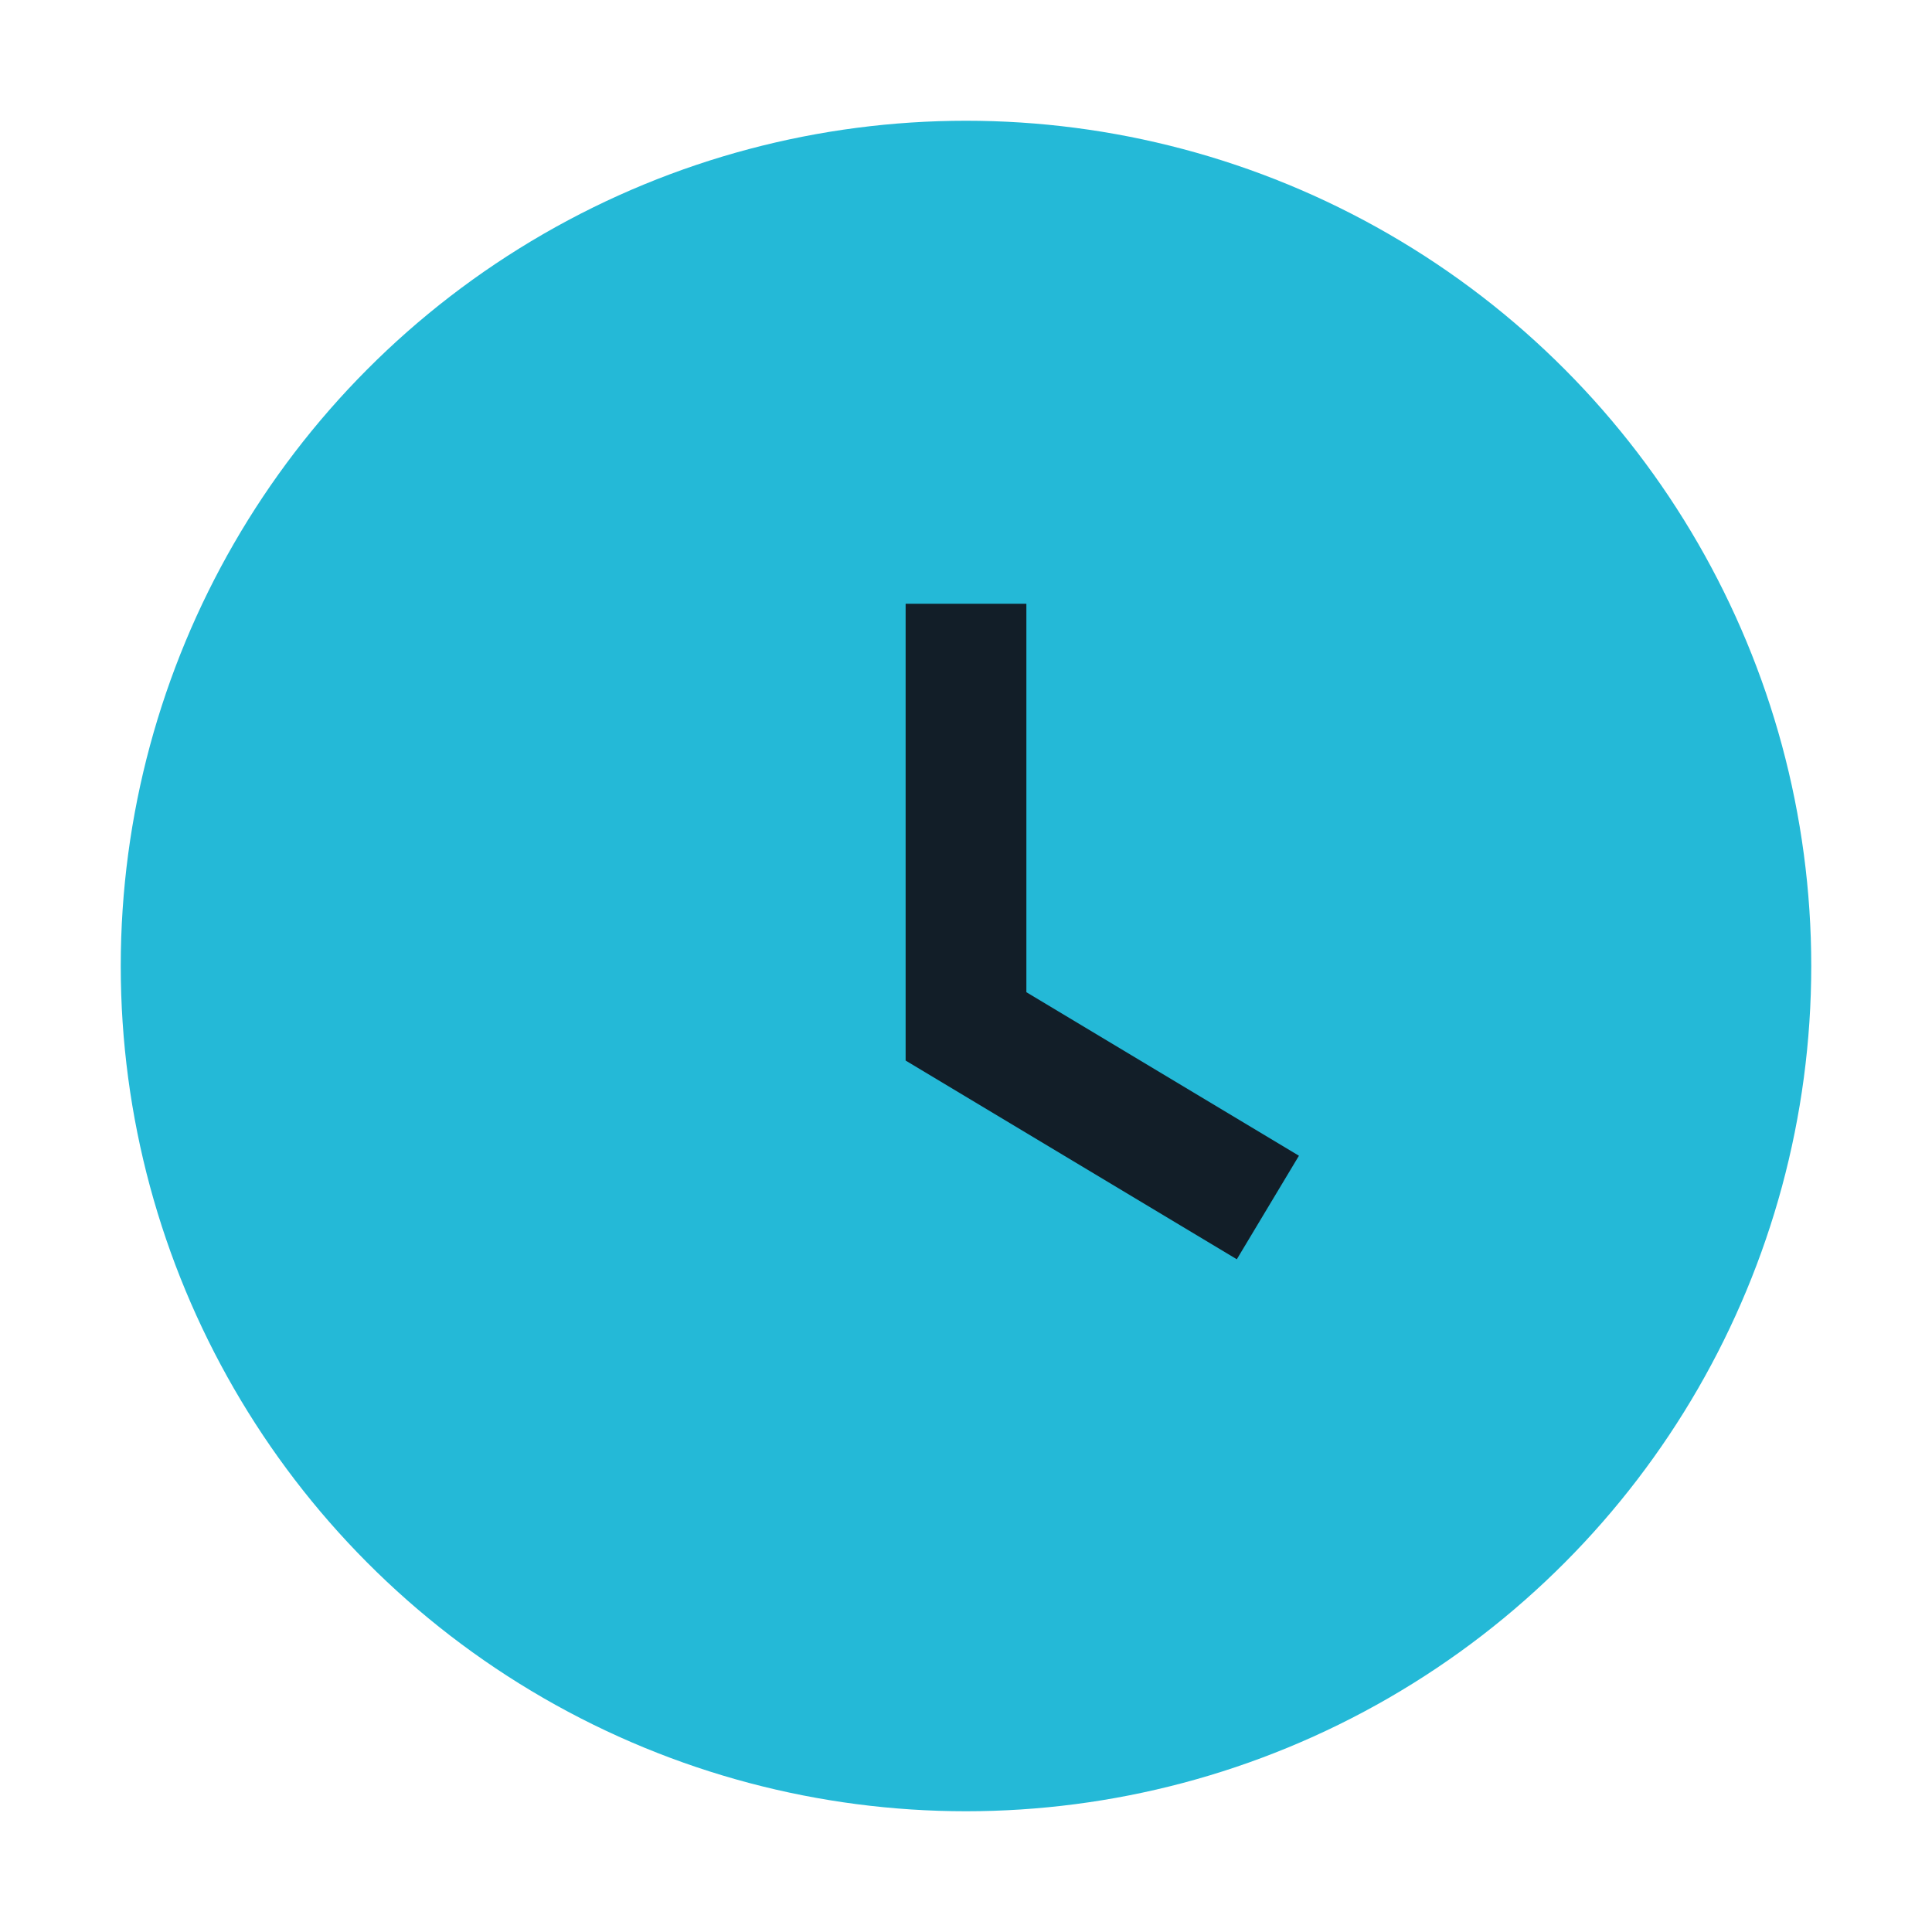 <?xml version="1.0" encoding="UTF-8"?>
<svg xmlns="http://www.w3.org/2000/svg" width="32" height="32" viewBox="0 0 32 32"><circle cx="16" cy="16" r="14" fill="#24B9D7"/><path d="M16 10v7l5 3" stroke="#121E28" stroke-width="2" fill="none"/></svg>